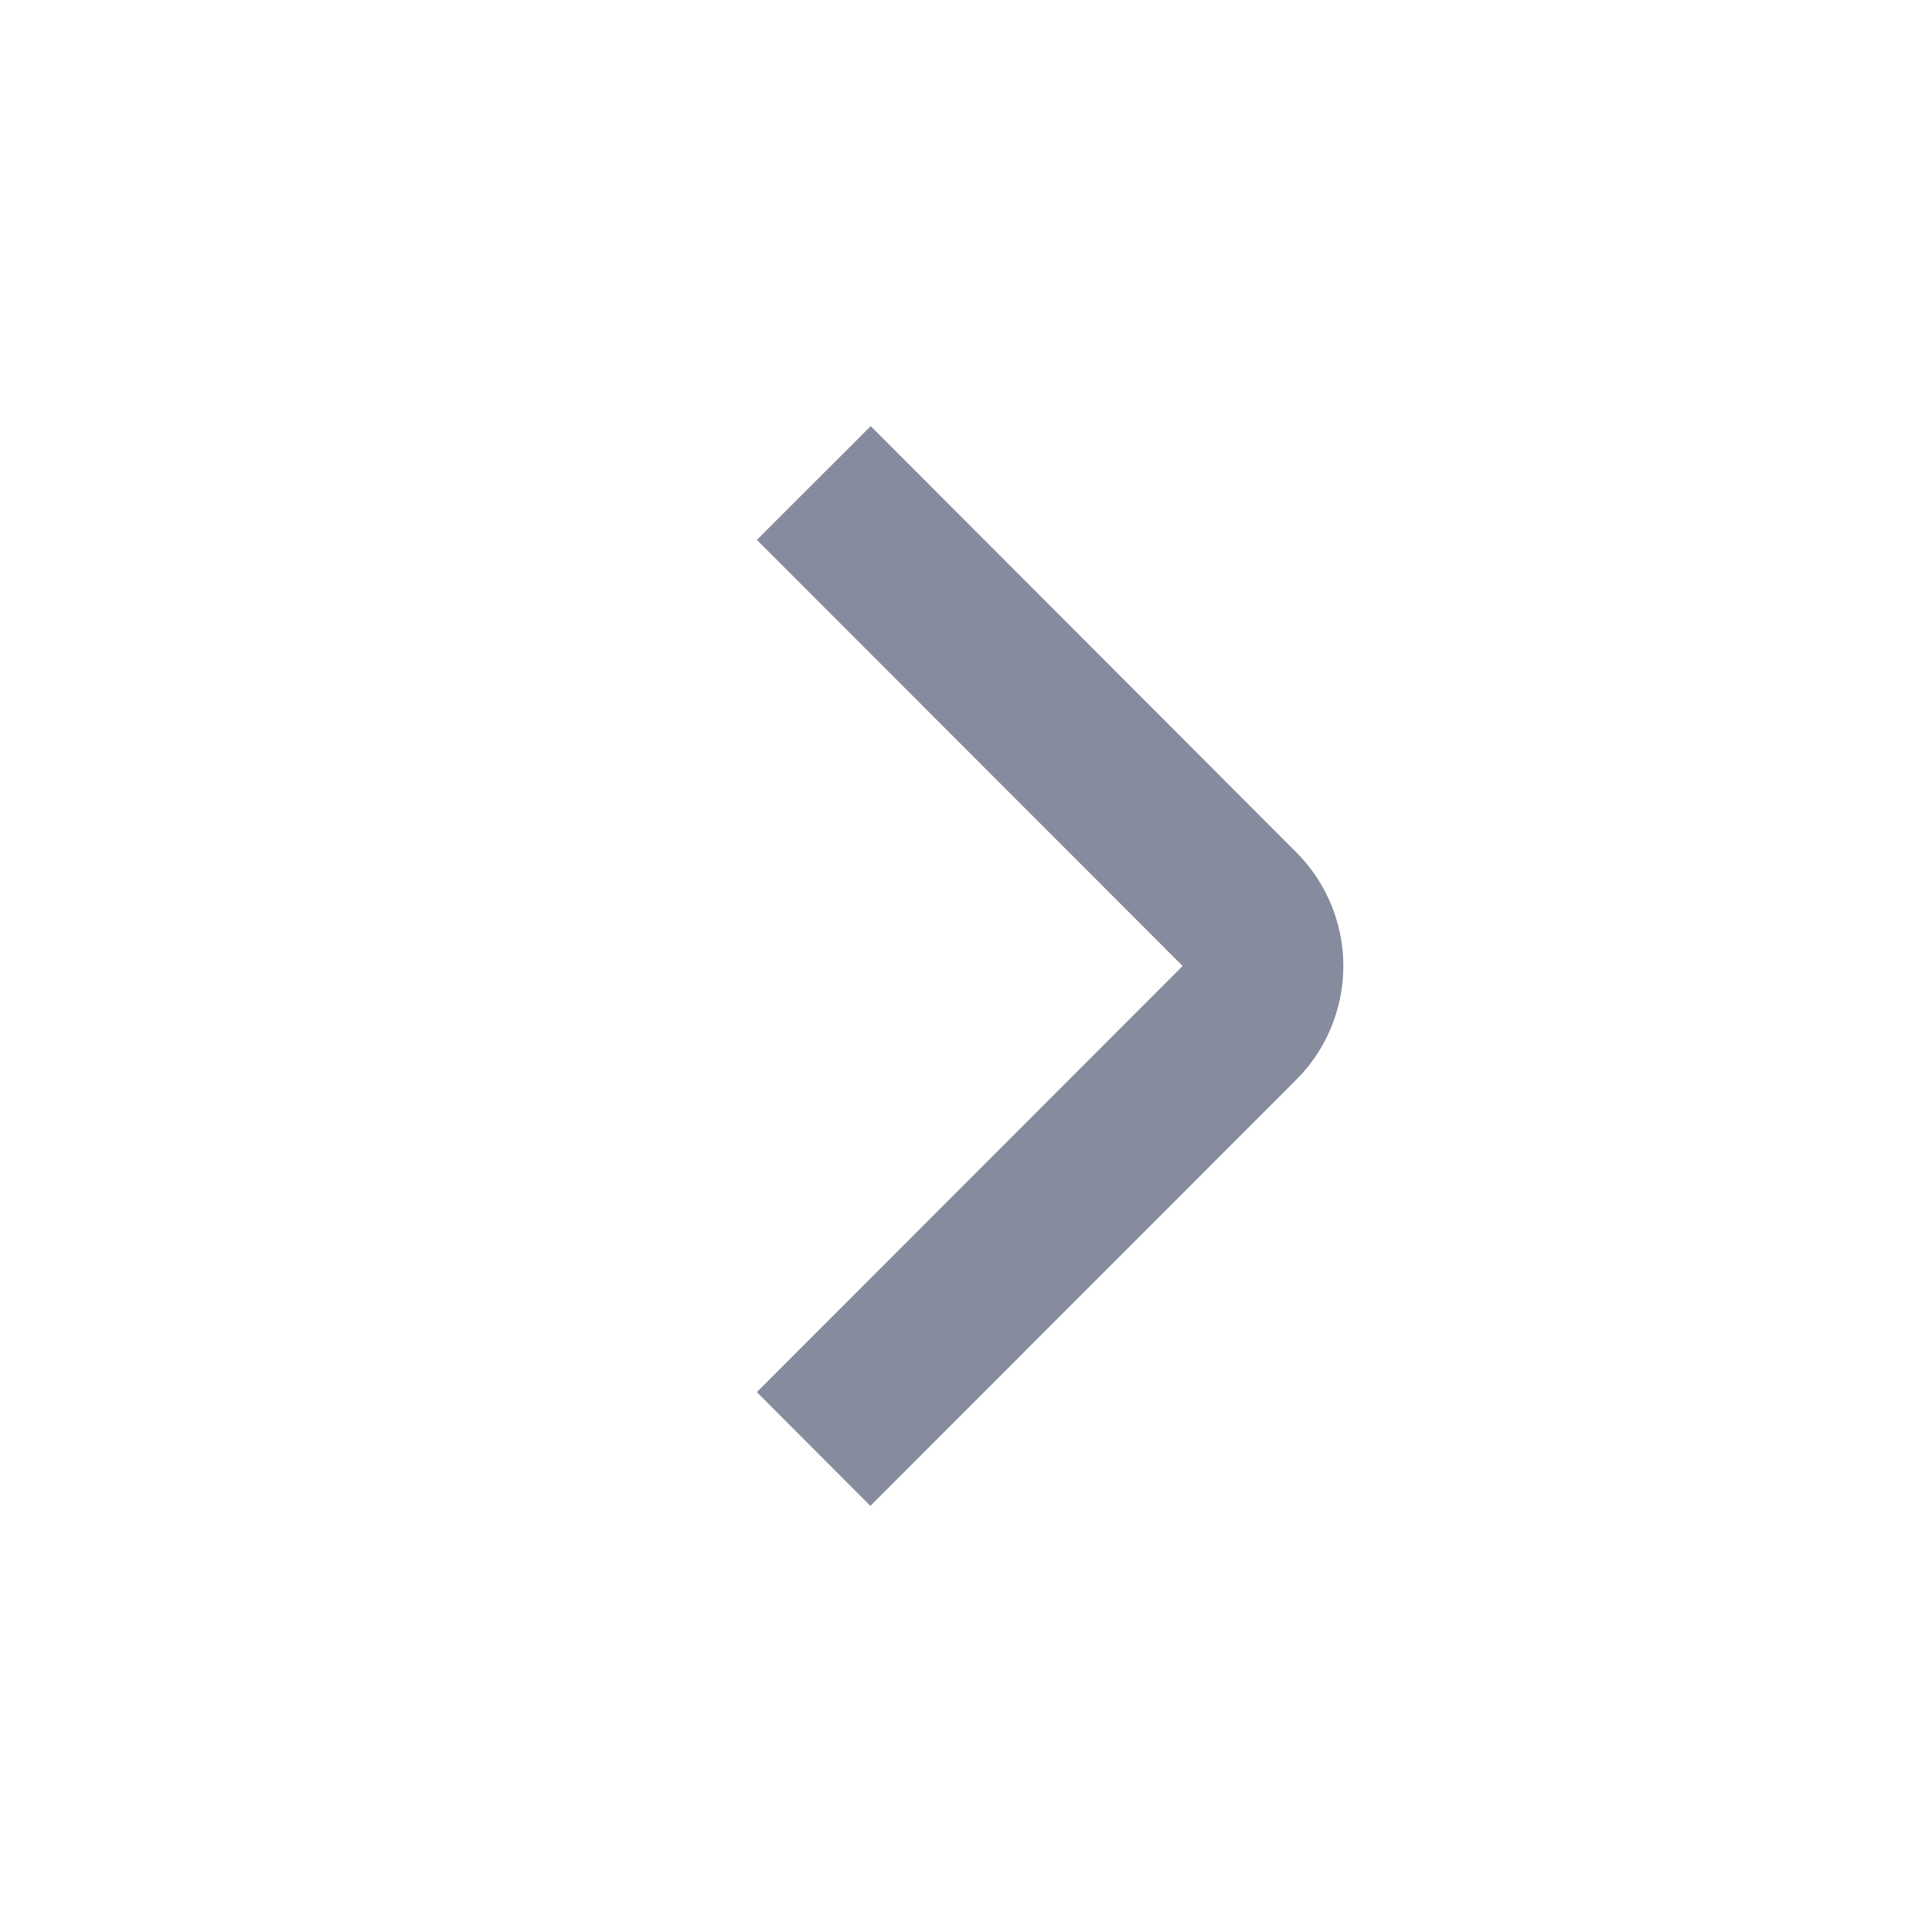 <?xml version="1.0" encoding="UTF-8"?> <svg xmlns="http://www.w3.org/2000/svg" width="16" height="16" viewBox="0 0 16 16" fill="none"><path d="M7.208 12.471L6.268 11.529L9.794 8L6.268 4.471L7.211 3.529L10.734 7.057C10.984 7.307 11.125 7.646 11.125 8C11.125 8.354 10.984 8.693 10.734 8.943L7.208 12.471Z" fill="#868B9E"></path></svg> 